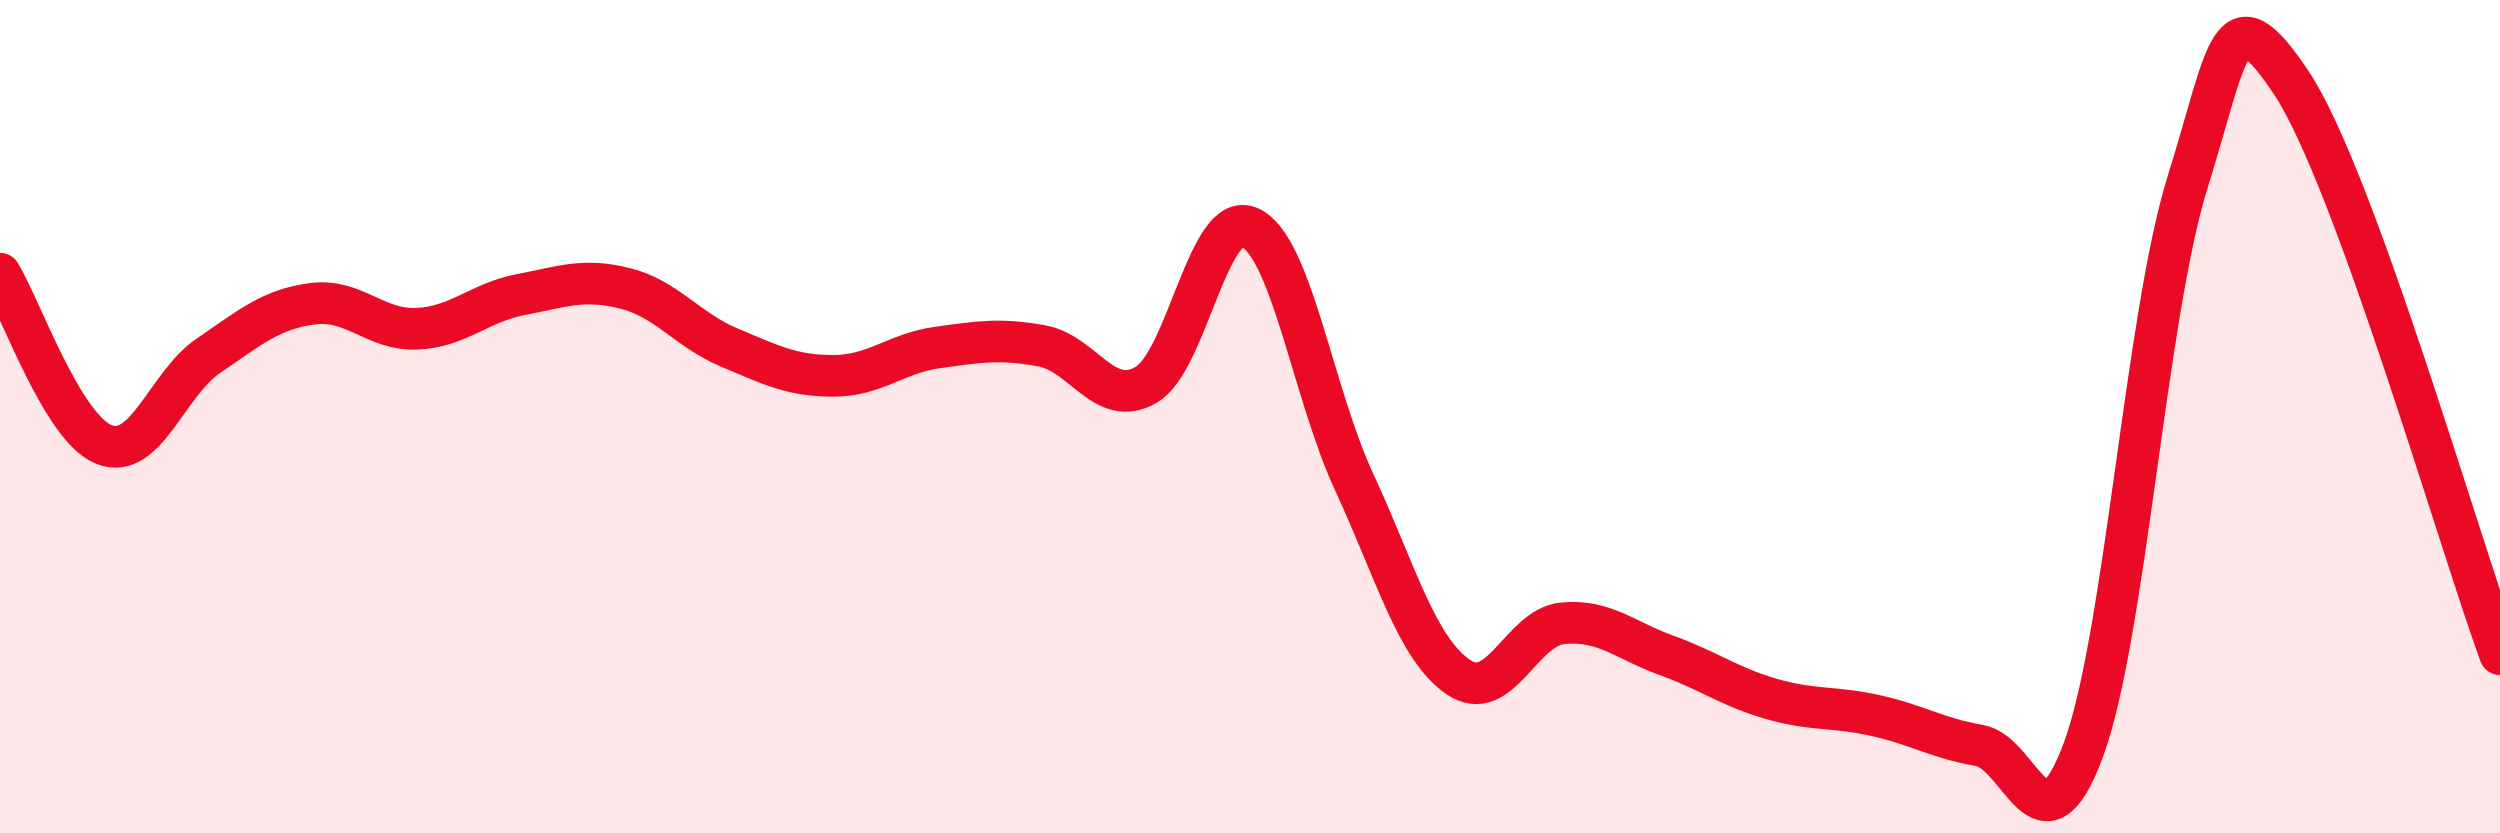 
    <svg width="60" height="20" viewBox="0 0 60 20" xmlns="http://www.w3.org/2000/svg">
      <path
        d="M 0,6.57 C 0.5,7.39 1.5,10.28 2.5,10.67 C 3.5,11.06 4,9.22 5,8.54 C 6,7.86 6.5,7.42 7.5,7.29 C 8.5,7.16 9,7.93 10,7.89 C 11,7.85 11.5,7.26 12.5,7.07 C 13.5,6.88 14,6.67 15,6.92 C 16,7.17 16.5,7.92 17.5,8.34 C 18.5,8.76 19,9.02 20,9.02 C 21,9.02 21.5,8.48 22.5,8.34 C 23.5,8.2 24,8.12 25,8.3 C 26,8.48 26.5,9.81 27.5,9.24 C 28.5,8.67 29,4.99 30,5.46 C 31,5.93 31.5,9.41 32.5,11.57 C 33.5,13.73 34,15.57 35,16.25 C 36,16.93 36.5,15.06 37.5,14.96 C 38.5,14.86 39,15.37 40,15.73 C 41,16.09 41.5,16.48 42.5,16.77 C 43.5,17.06 44,16.95 45,17.17 C 46,17.39 46.5,17.72 47.5,17.89 C 48.5,18.06 49,20.7 50,18 C 51,15.3 51.5,7.58 52.5,4.38 C 53.5,1.18 53.5,-0.26 55,2 C 56.5,4.26 59,12.96 60,15.7L60 20L0 20Z"
        fill="#EB0A25"
        opacity="0.1"
        stroke-linecap="round"
        stroke-linejoin="round"
      />
      <path
        d="M 0,6.57 C 0.5,7.39 1.5,10.28 2.5,10.67 C 3.5,11.06 4,9.22 5,8.54 C 6,7.86 6.5,7.42 7.5,7.29 C 8.5,7.16 9,7.93 10,7.89 C 11,7.85 11.5,7.26 12.5,7.07 C 13.5,6.88 14,6.67 15,6.92 C 16,7.17 16.5,7.92 17.5,8.34 C 18.5,8.76 19,9.02 20,9.02 C 21,9.02 21.5,8.48 22.5,8.34 C 23.5,8.2 24,8.12 25,8.3 C 26,8.48 26.5,9.81 27.5,9.24 C 28.5,8.67 29,4.99 30,5.46 C 31,5.93 31.5,9.41 32.5,11.57 C 33.5,13.73 34,15.57 35,16.25 C 36,16.93 36.5,15.06 37.5,14.96 C 38.5,14.86 39,15.37 40,15.73 C 41,16.09 41.5,16.48 42.5,16.77 C 43.5,17.06 44,16.95 45,17.17 C 46,17.39 46.5,17.72 47.5,17.89 C 48.5,18.06 49,20.7 50,18 C 51,15.3 51.5,7.58 52.5,4.38 C 53.5,1.18 53.5,-0.26 55,2 C 56.5,4.26 59,12.96 60,15.7"
        stroke="#EB0A25"
        stroke-width="1"
        fill="none"
        stroke-linecap="round"
        stroke-linejoin="round"
      />
    </svg>
  
